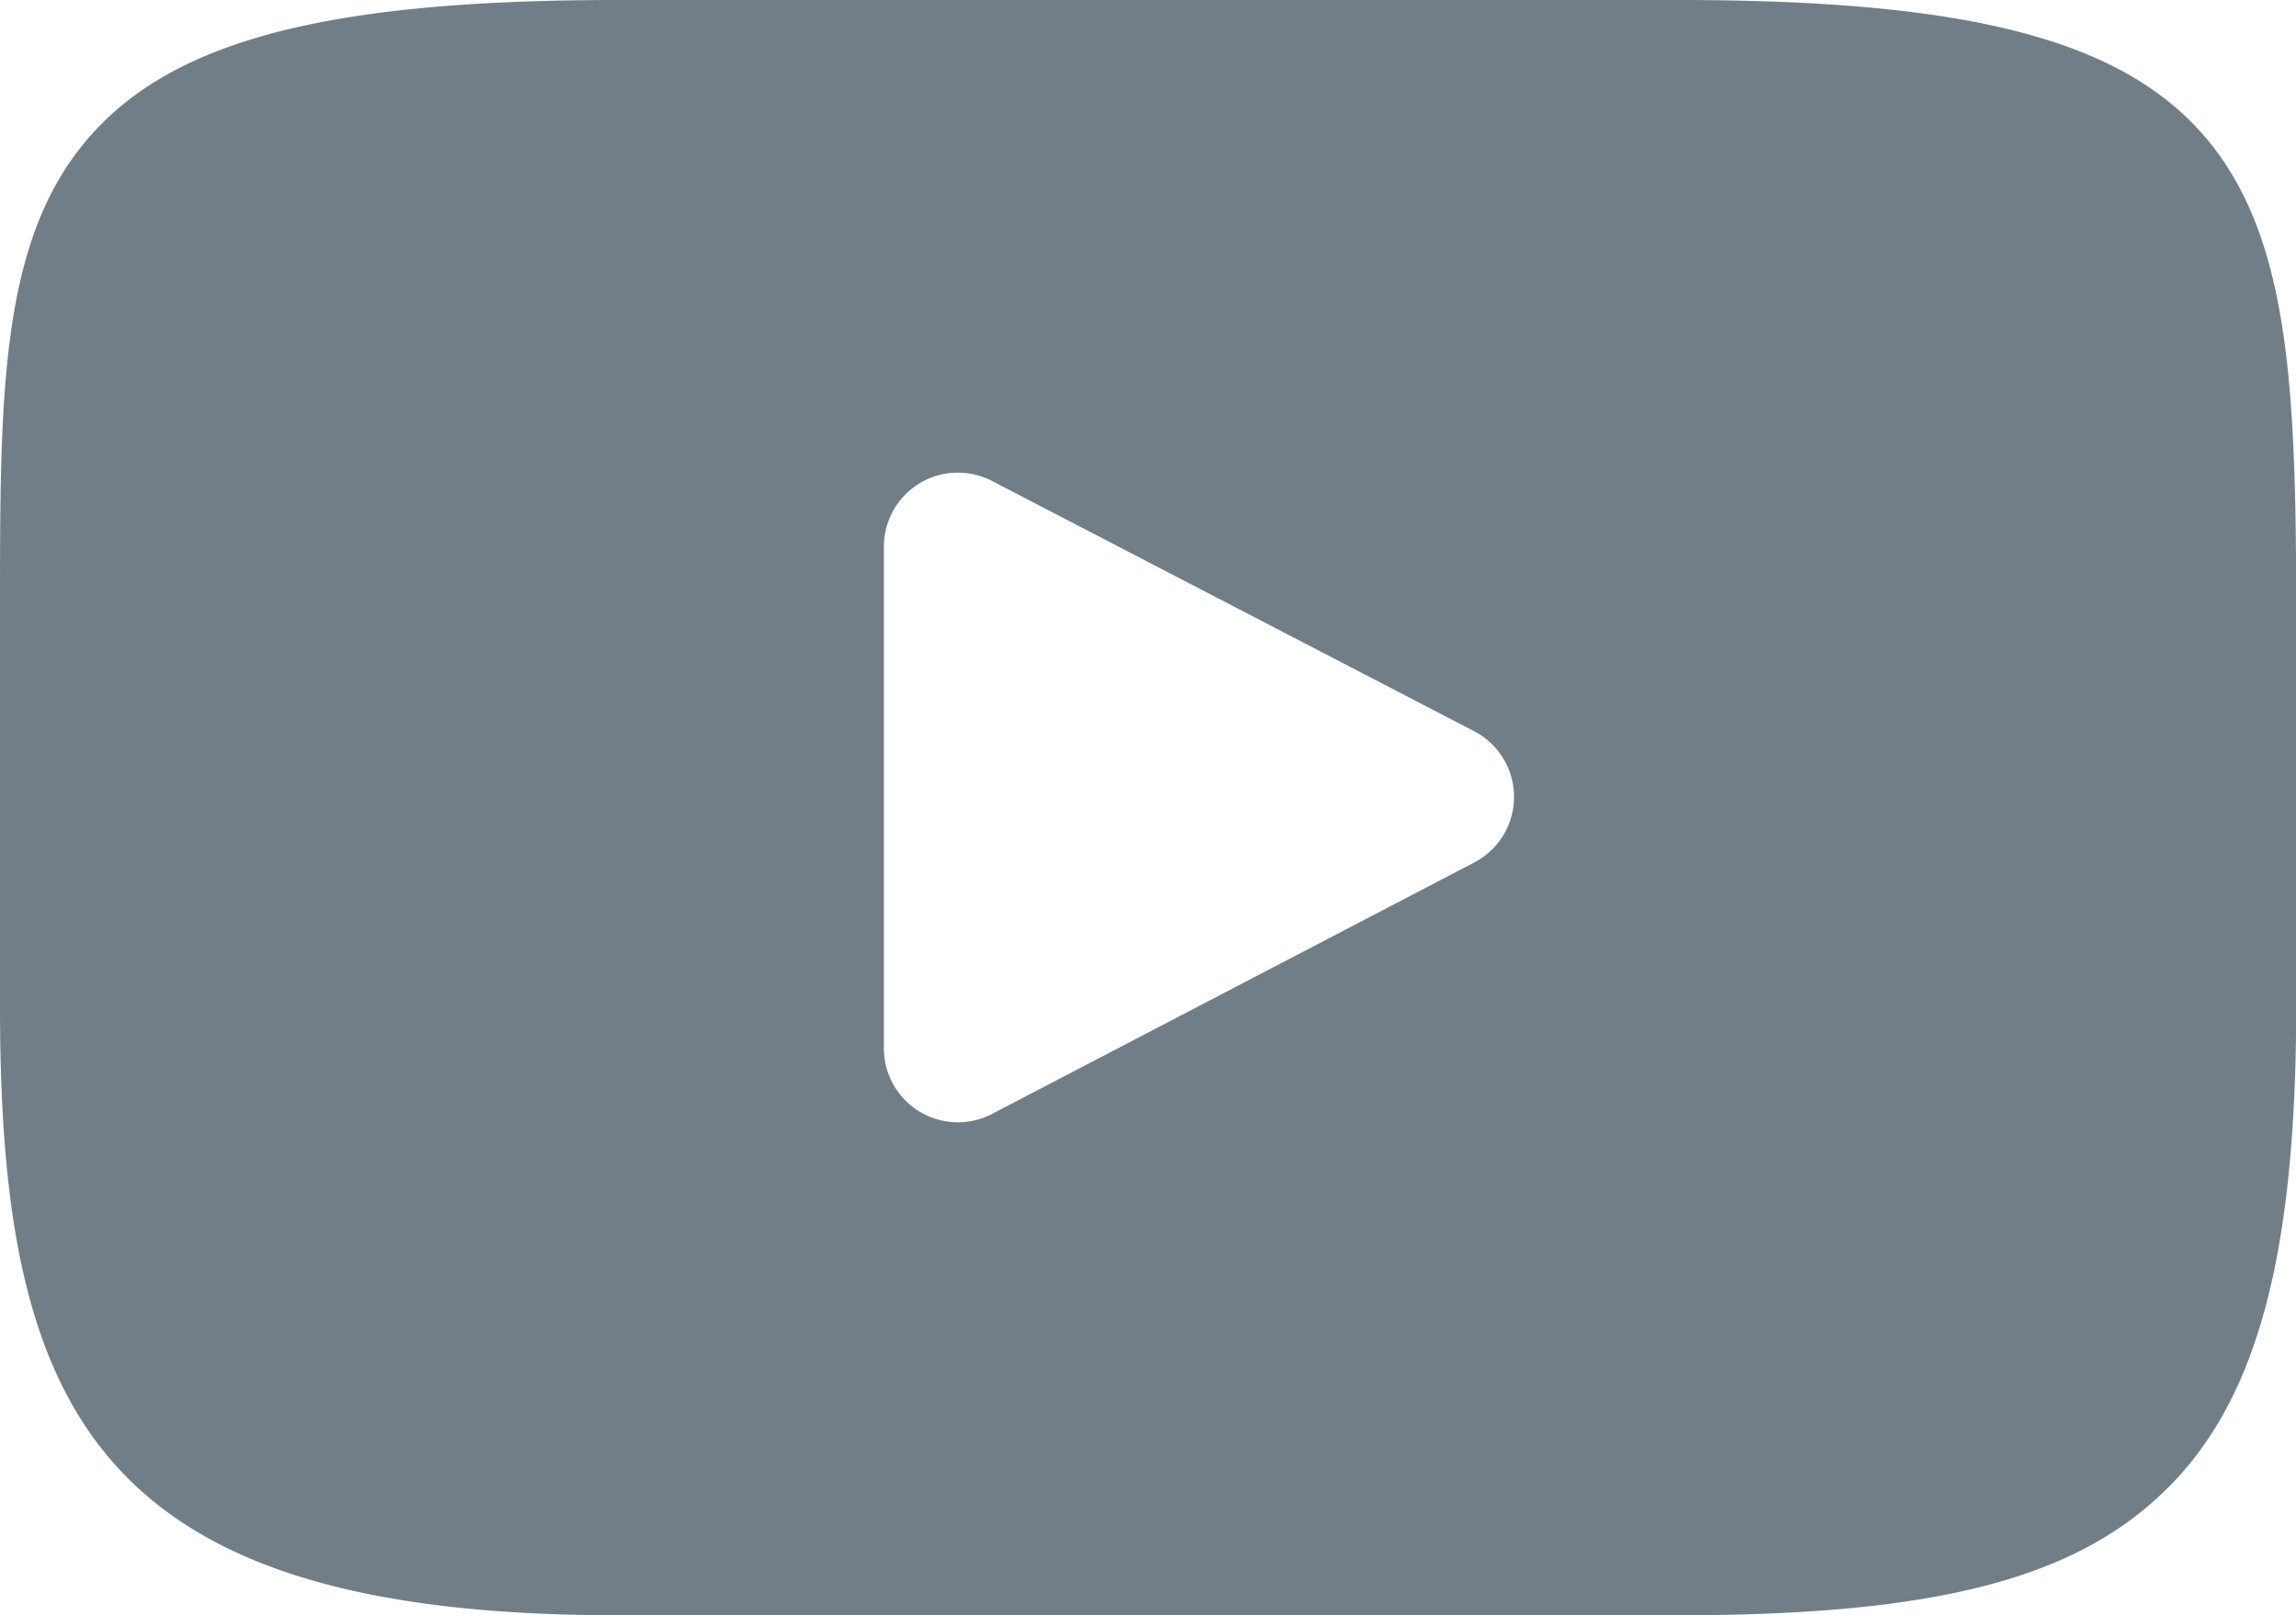<svg id="XMLID_822_" xmlns="http://www.w3.org/2000/svg" width="22.428" height="15.784" viewBox="0 0 22.428 15.784">
  <path id="XMLID_823_" d="M21.554,47.272c-.81-.962-2.3-1.355-5.159-1.355H6.033c-2.92,0-4.44.418-5.246,1.442C0,48.358,0,49.83,0,51.868V55.75C0,59.7.933,61.7,6.033,61.7H16.395c2.475,0,3.847-.346,4.735-1.2.91-.871,1.3-2.293,1.3-4.755V51.868C22.428,49.719,22.367,48.239,21.554,47.272ZM14.4,54.345,9.693,56.8a.723.723,0,0,1-1.059-.641v-4.9a.723.723,0,0,1,1.057-.642L14.4,53.062a.723.723,0,0,1,0,1.283Z" transform="translate(0 -45.917)" fill="#727e87"/>
</svg>
